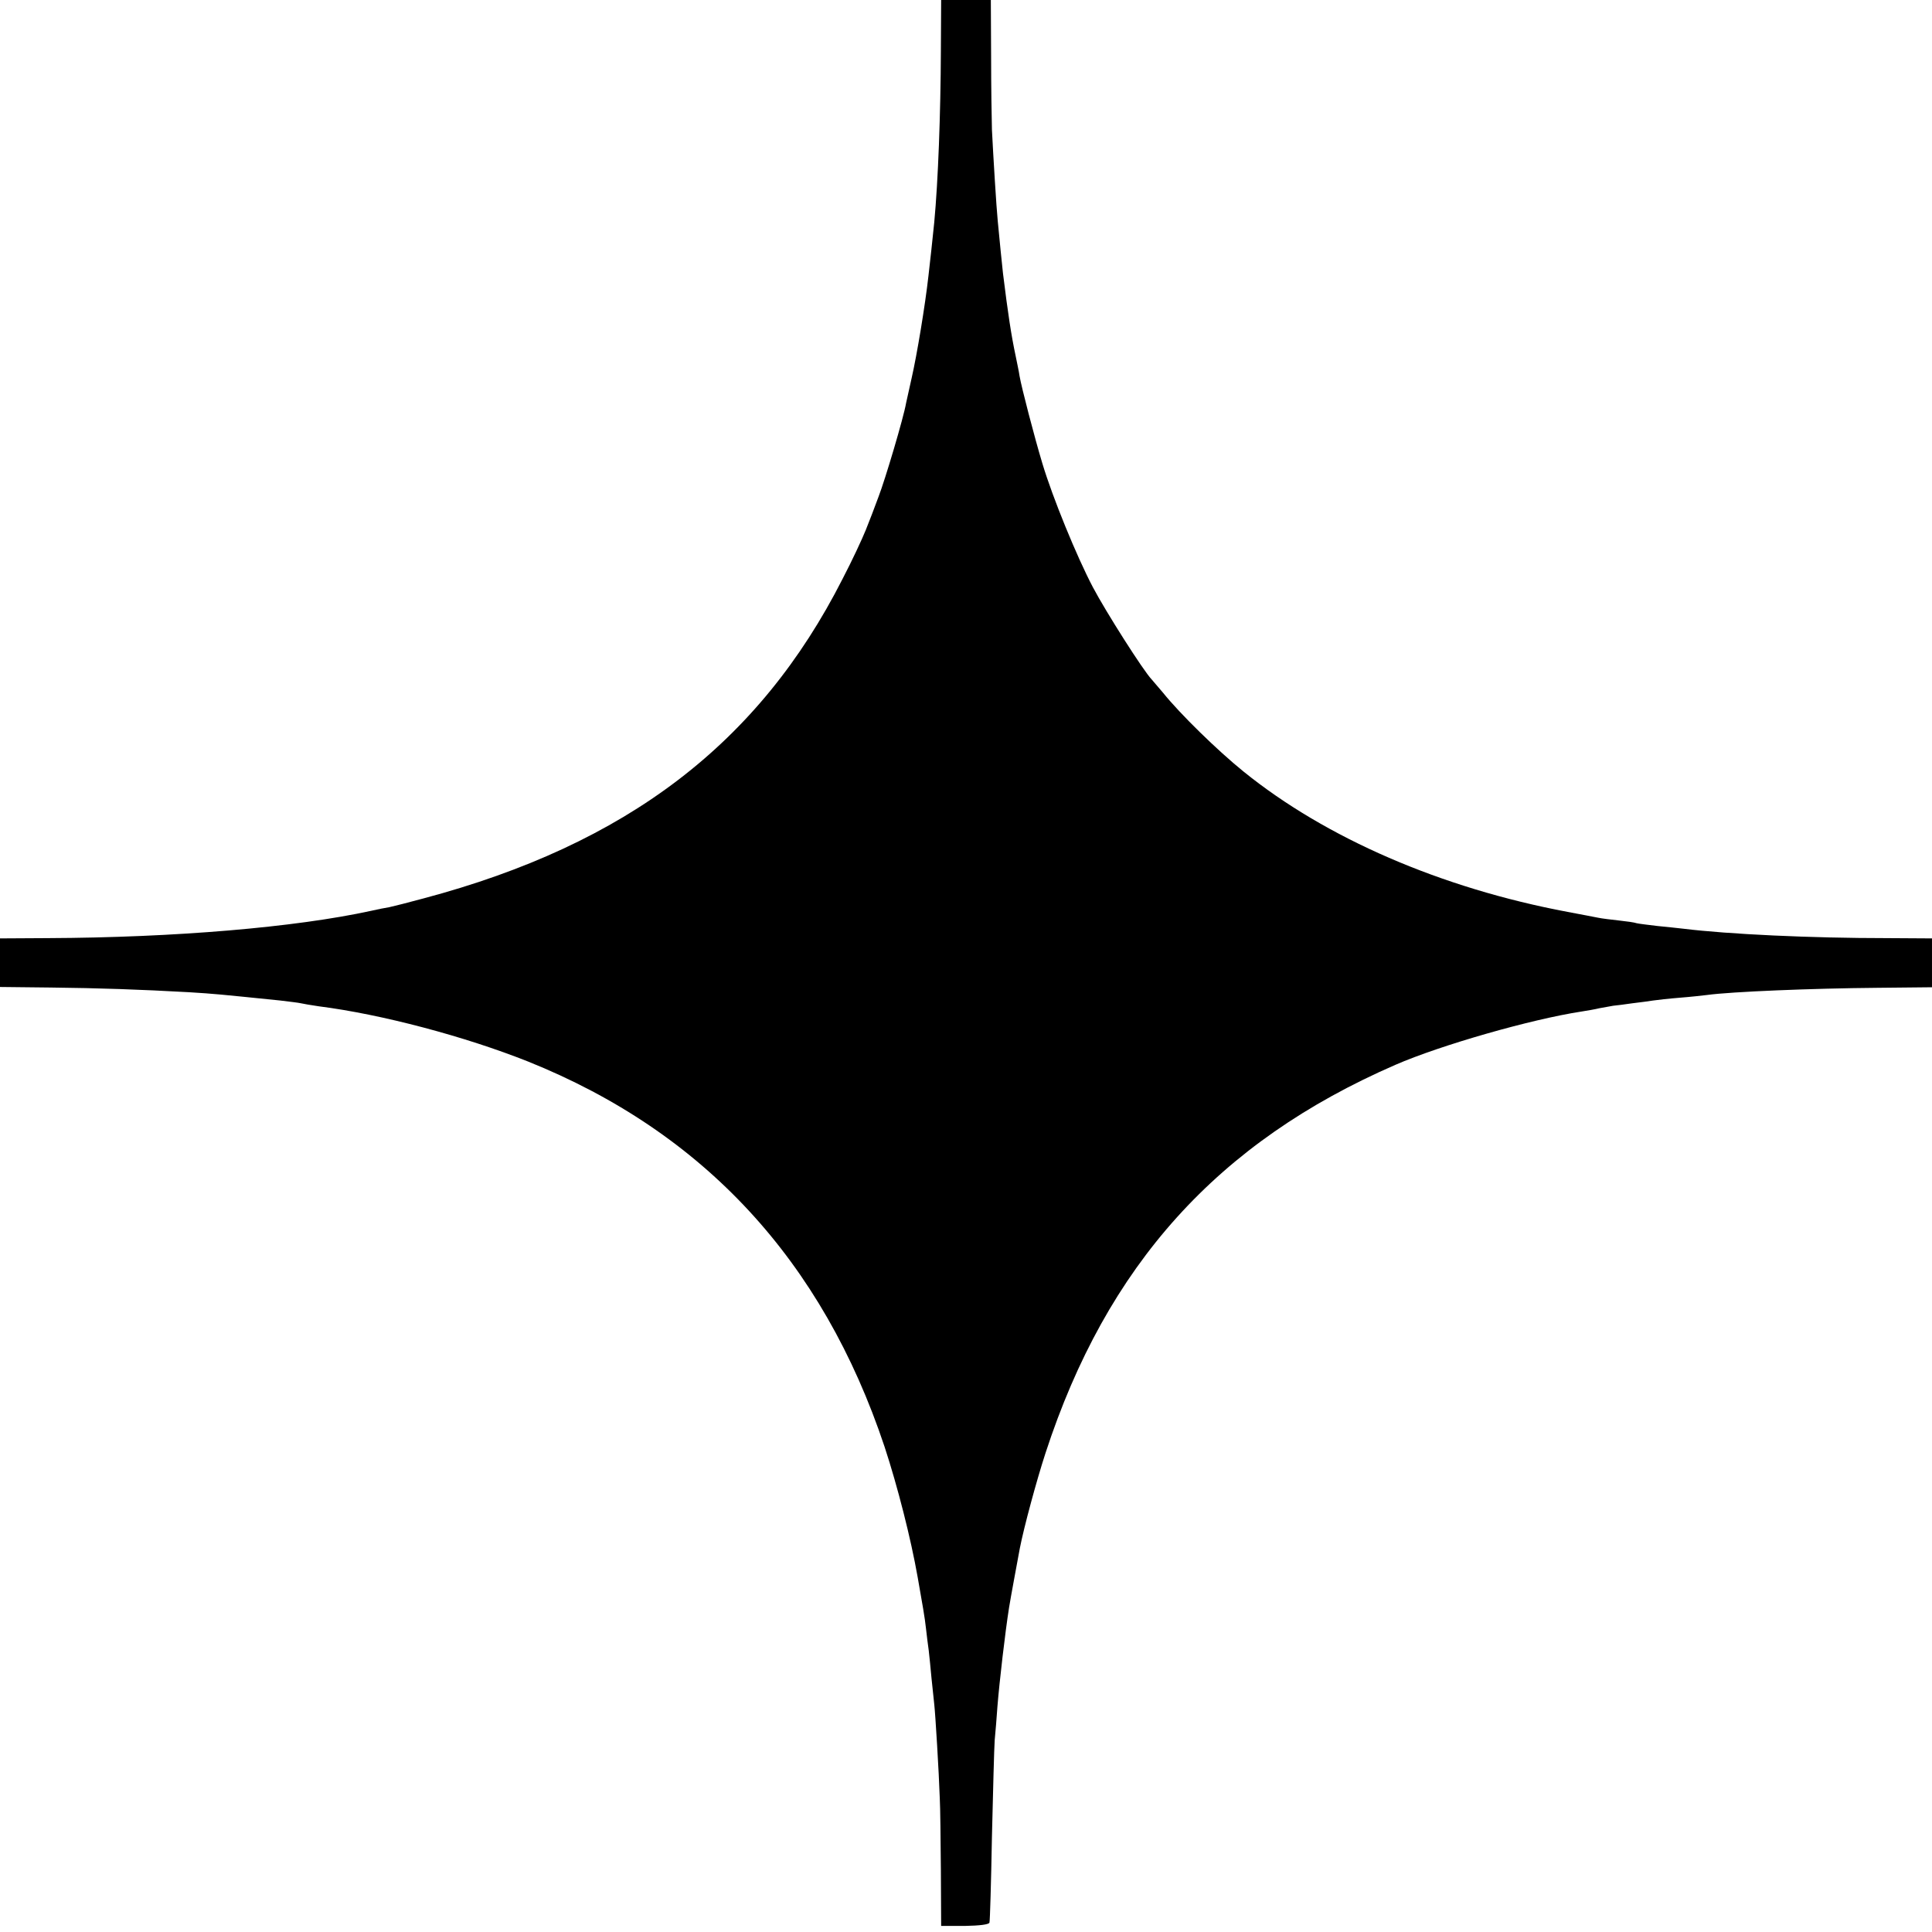<?xml version="1.0" standalone="no"?>
<!DOCTYPE svg PUBLIC "-//W3C//DTD SVG 20010904//EN"
 "http://www.w3.org/TR/2001/REC-SVG-20010904/DTD/svg10.dtd">
<svg version="1.0" xmlns="http://www.w3.org/2000/svg"
 width="700pt" height="700pt" viewBox="0 0 700 700"
 preserveAspectRatio="xMidYMid meet">
<g transform="translate(0,700) scale(0.1,-0.1)"
fill="#000000" stroke="none">
<path d="M3409 6818 c-1 -234 -10 -473 -24 -623 -5 -52 -16 -151 -21 -194 -12
-108 -42 -288 -61 -371 -8 -36 -17 -76 -20 -90 -9 -53 -76 -278 -100 -340 -13
-36 -34 -90 -46 -120 -12 -30 -49 -110 -84 -177 -303 -597 -782 -962 -1518
-1158 -55 -15 -111 -29 -125 -32 -14 -2 -43 -8 -65 -13 -275 -60 -711 -97
-1172 -99 l-173 -1 0 -88 0 -88 183 -2 c178 -2 322 -7 502 -17 96 -6 104 -7
330 -30 33 -4 67 -8 75 -10 8 -2 38 -7 65 -11 228 -29 529 -109 758 -200 637
-256 1067 -721 1292 -1396 47 -143 95 -331 120 -473 17 -96 26 -147 30 -185 3
-25 7 -61 10 -80 2 -19 7 -64 10 -100 4 -36 8 -78 10 -95 4 -34 17 -248 20
-340 2 -33 3 -151 4 -262 l1 -201 86 0 c53 1 87 5 89 12 2 6 6 146 9 311 4
165 8 323 10 350 3 28 7 83 10 123 7 88 28 269 42 357 4 27 32 177 39 215 15
77 61 247 93 345 222 681 624 1127 1268 1407 163 71 491 165 674 193 19 3 49
8 65 12 17 3 39 7 50 9 11 1 43 5 70 9 28 3 61 8 75 10 14 2 57 7 95 10 39 3
84 8 100 10 88 12 380 24 618 26 l197 2 0 89 0 88 -162 1 c-276 0 -575 14
-738 34 -19 2 -62 7 -95 10 -33 4 -67 8 -75 10 -8 3 -37 7 -65 10 -27 3 -61 7
-75 10 -14 3 -63 12 -110 21 -458 86 -876 267 -1175 509 -95 77 -229 208 -291
285 -16 19 -35 41 -41 48 -30 31 -166 245 -213 334 -59 112 -146 325 -183 448
-29 96 -76 277 -83 318 -2 15 -9 47 -14 72 -16 75 -28 154 -46 300 -3 29 -13
123 -19 190 -5 50 -16 231 -21 330 -1 36 -3 156 -3 268 l-1 202 -90 0 -90 0
-1 -182z"/>
</g>
</svg>
